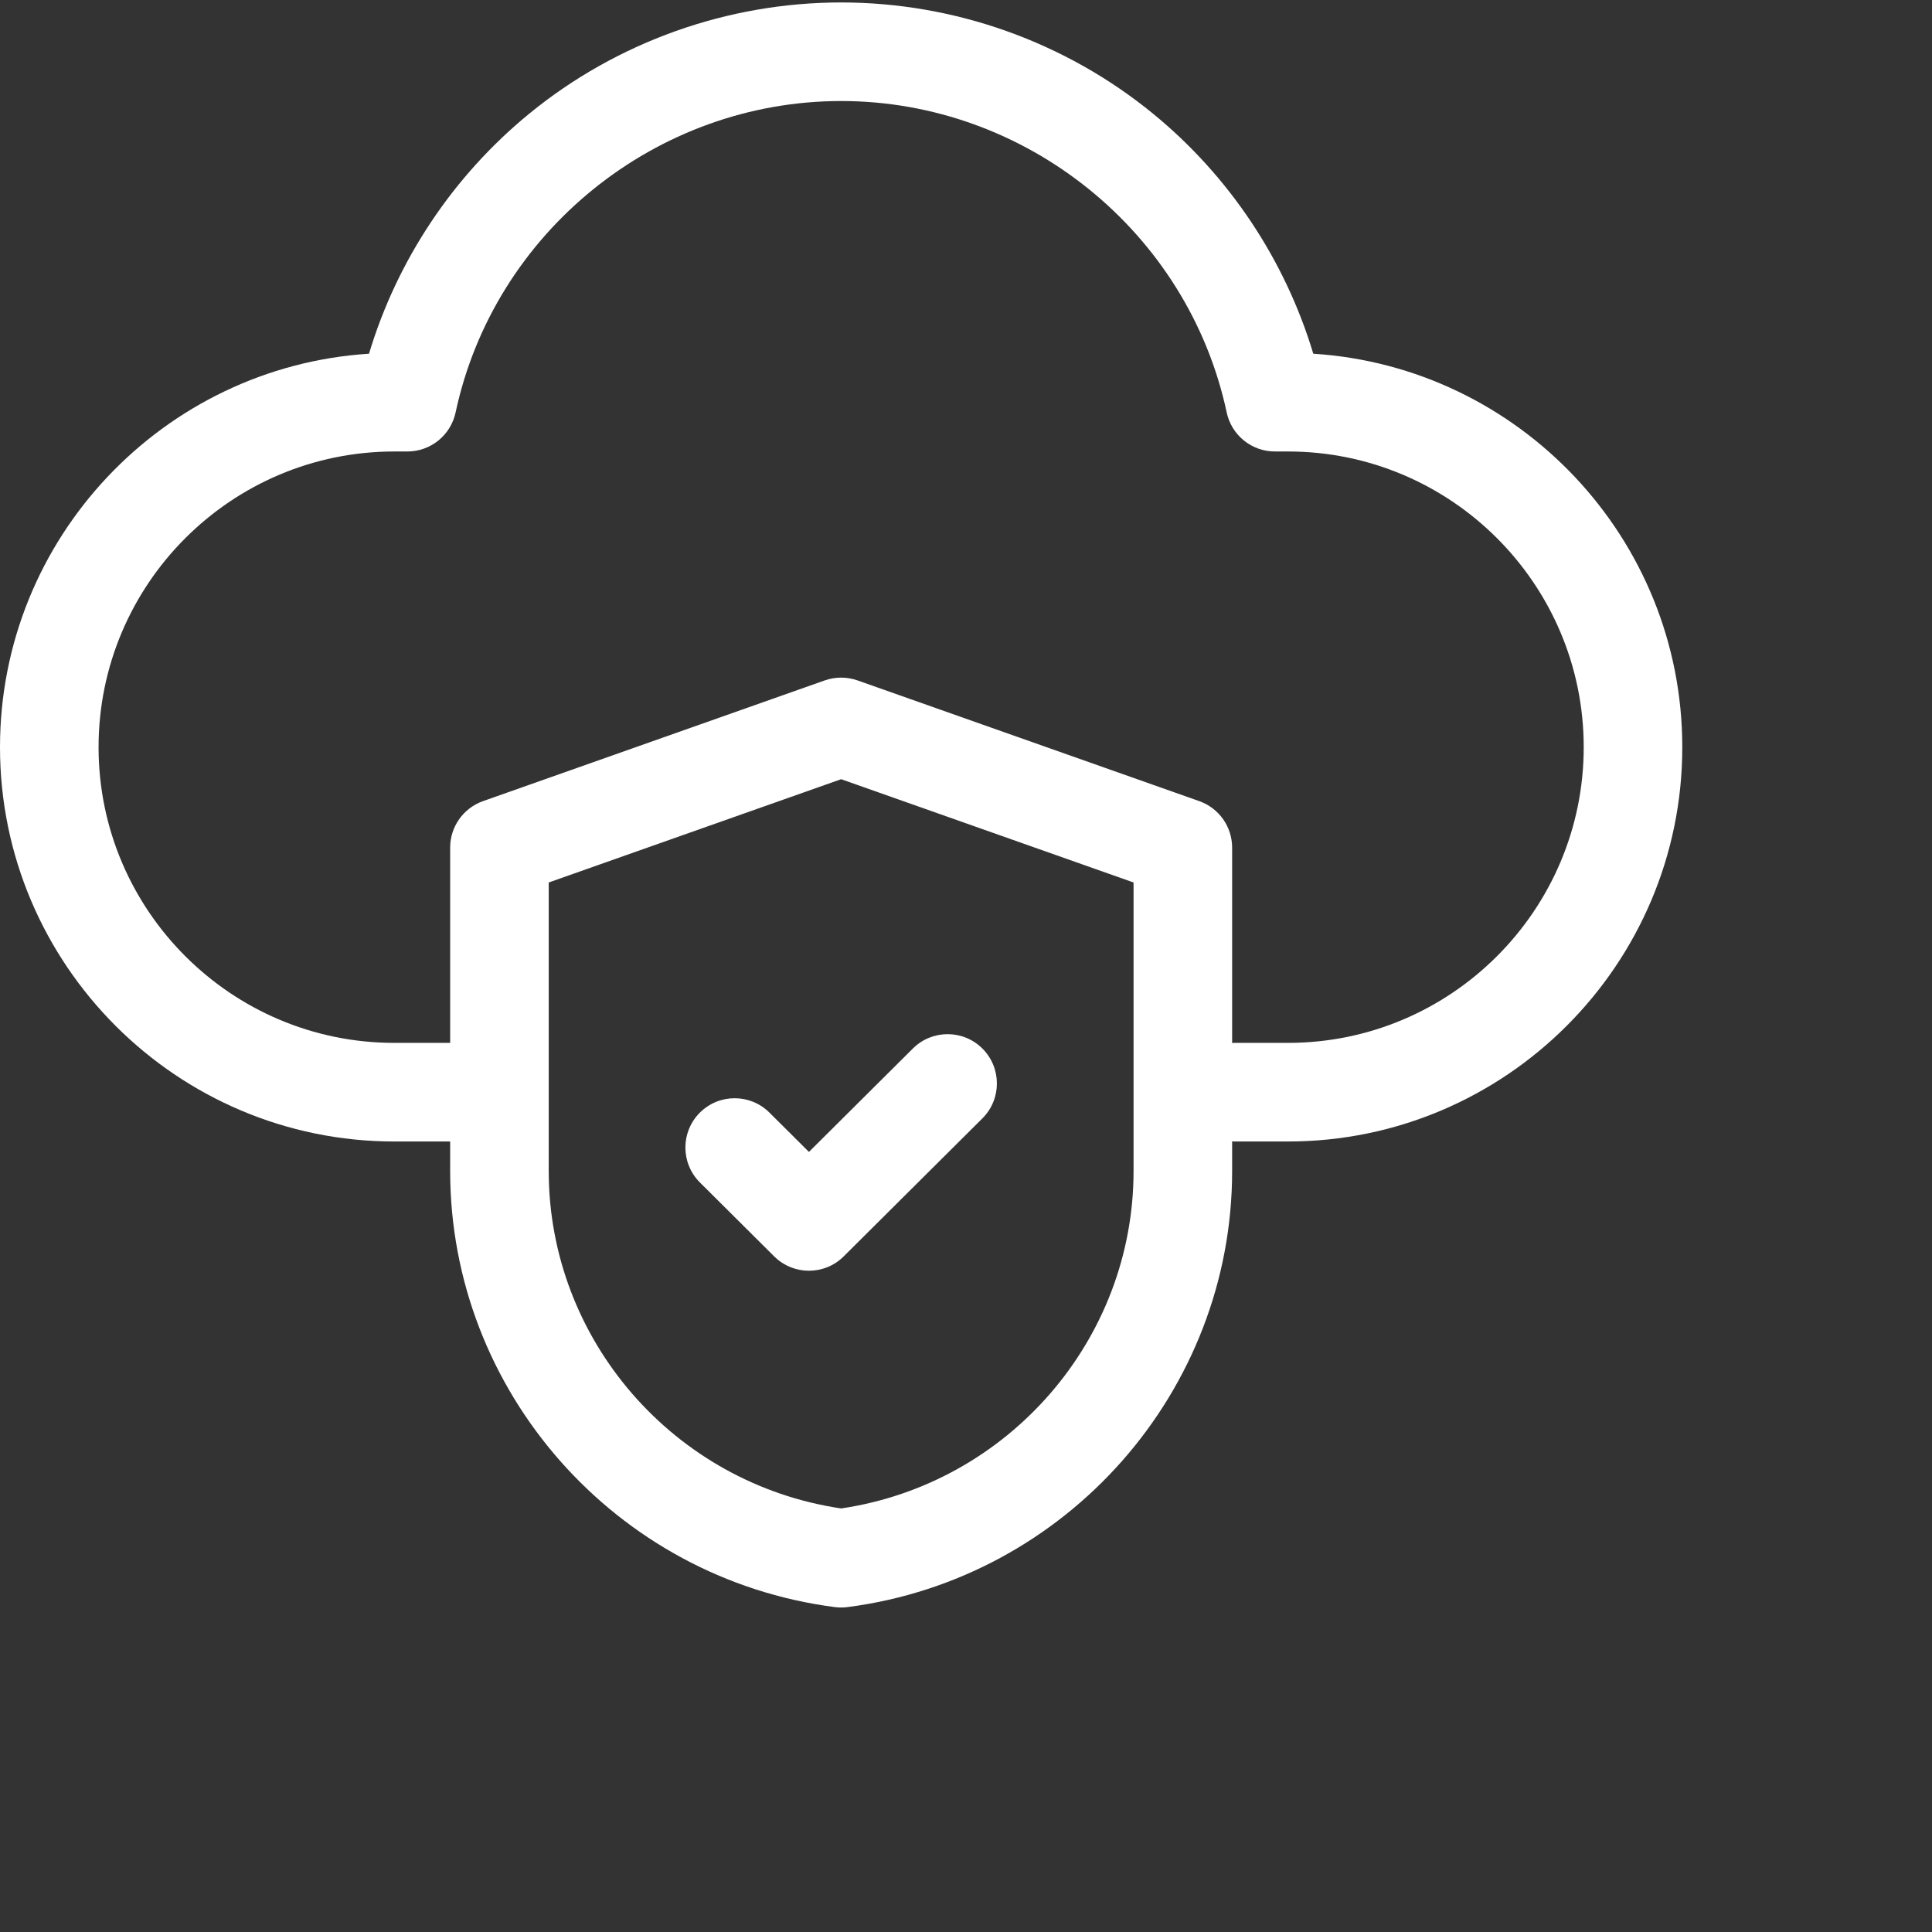 <svg width="48" height="48" viewBox="0 0 48 48" fill="none" xmlns="http://www.w3.org/2000/svg">
<rect x="0" y="0" width="48" height="48" fill="#333333" stroke="none"/>
<g clip-path="url(#clip0_255_184)">
<path d="M32.628 8.788C31.93 6.465 30.541 4.374 28.648 2.825C26.47 1.042 23.717 0.061 20.898 0.061C18.078 0.061 15.326 1.042 13.148 2.825C11.255 4.374 9.865 6.465 9.168 8.788C4.058 9.113 0 13.373 0 18.564C0 23.965 4.394 28.36 9.796 28.36H11.184V29.094C11.184 34.567 15.293 39.224 20.741 39.928C20.793 39.935 20.846 39.938 20.898 39.938C20.95 39.938 21.003 39.935 21.055 39.928C26.503 39.224 30.612 34.566 30.612 29.094V28.357C30.632 28.358 30.652 28.36 30.672 28.36H32C37.401 28.36 41.796 23.965 41.796 18.564C41.796 13.373 37.738 9.113 32.628 8.788ZM28.163 29.094C28.163 33.287 25.051 36.863 20.898 37.477C16.745 36.863 13.633 33.287 13.633 29.094V21.925L20.898 19.359L28.163 21.925V29.094ZM32 25.91H30.672C30.652 25.91 30.632 25.913 30.612 25.913V21.059C30.612 20.54 30.285 20.077 29.796 19.904L21.306 16.905C21.042 16.812 20.754 16.812 20.49 16.905L12 19.904C11.511 20.077 11.184 20.54 11.184 21.059V25.91H9.796C5.745 25.91 2.449 22.615 2.449 18.564C2.449 14.512 5.745 11.217 9.796 11.217H10.122C10.699 11.217 11.198 10.813 11.319 10.248C12.277 5.764 16.305 2.51 20.898 2.51C25.49 2.51 29.519 5.764 30.477 10.248C30.598 10.813 31.097 11.217 31.674 11.217H32C36.051 11.217 39.347 14.512 39.347 18.564C39.347 22.615 36.051 25.91 32 25.91Z" fill="white"/>
<path d="M19.116 27.642C18.637 27.165 17.862 27.167 17.385 27.646C16.908 28.125 16.91 28.901 17.389 29.378L19.234 31.214C19.473 31.452 19.786 31.571 20.098 31.571C20.411 31.571 20.723 31.452 20.962 31.214L24.407 27.786C24.886 27.309 24.888 26.534 24.411 26.054C23.934 25.575 23.159 25.573 22.68 26.05L20.098 28.619L19.116 27.642Z" fill="white"/>
</g>
<defs>
<clipPath id="clip0_255_184">
<rect width="41.796" height="40" fill="white"/>
</clipPath>
</defs>
</svg>
